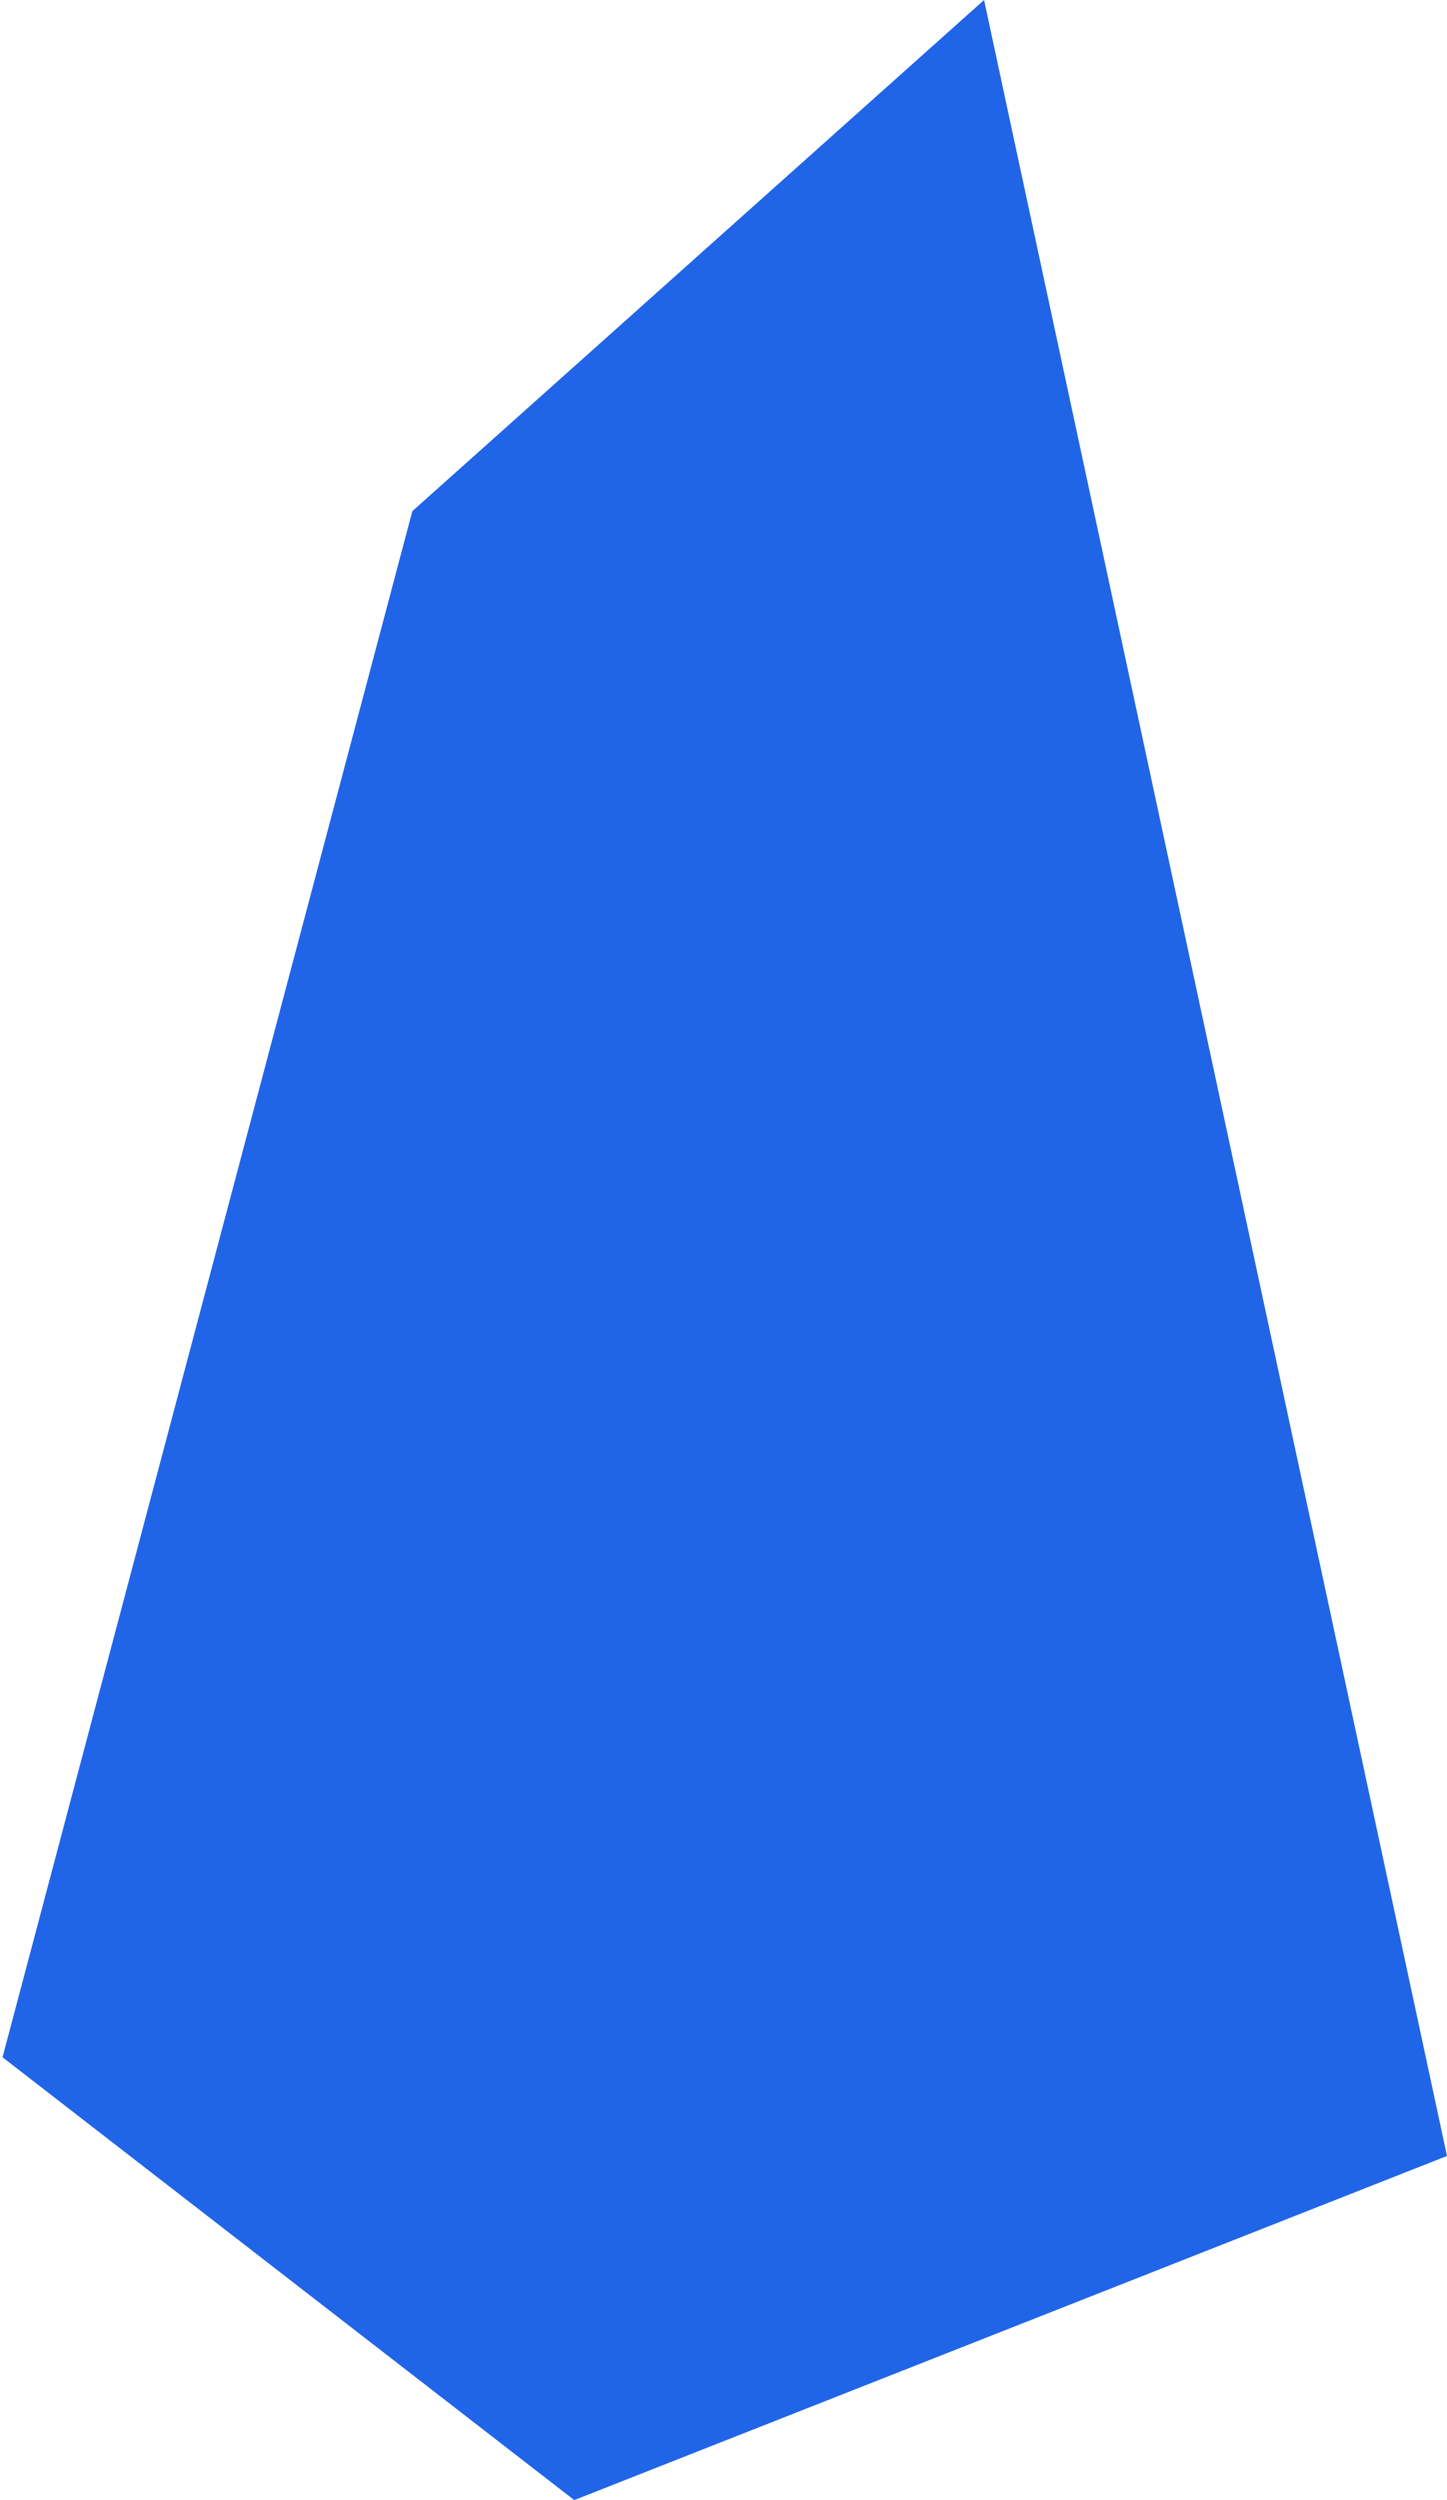 <?xml version="1.0" encoding="UTF-8"?> <svg xmlns="http://www.w3.org/2000/svg" width="286" height="494" viewBox="0 0 286 494" fill="none"> <path d="M113.5 494L286 426L194.5 0L81.5 101L0.5 406.5L113.5 494Z" fill="#2065E7"></path> </svg> 